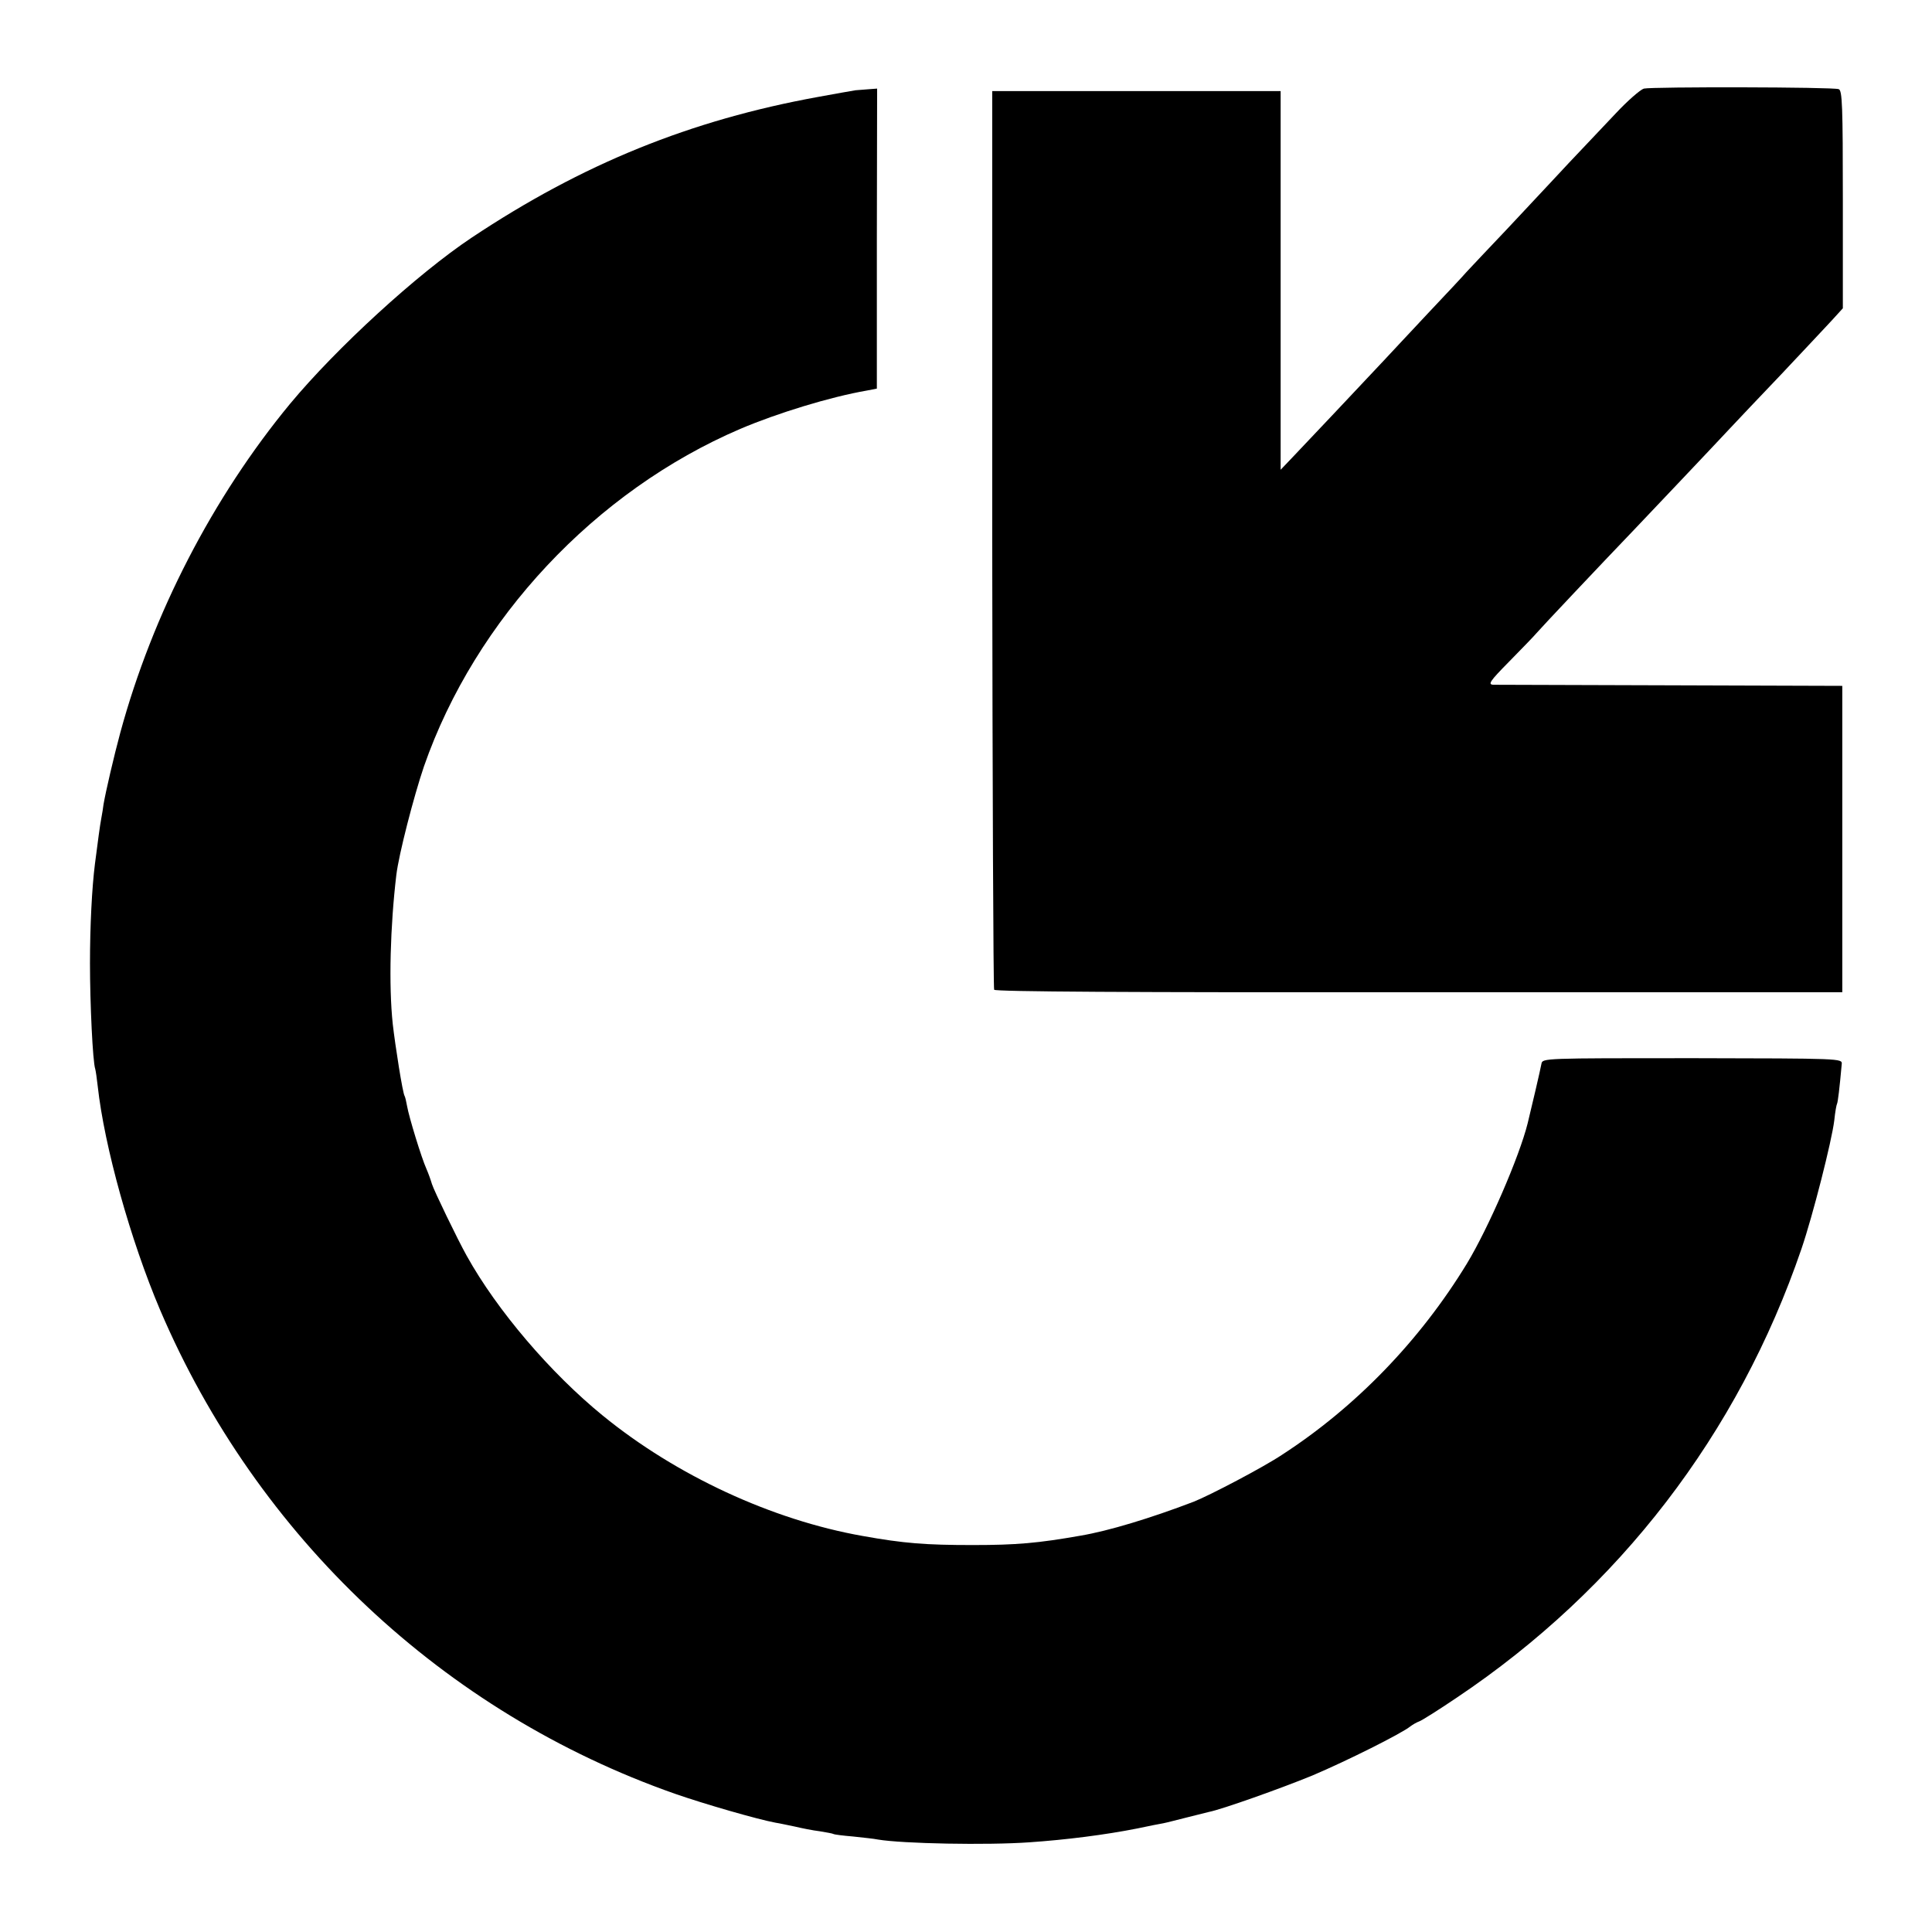 <?xml version="1.0" standalone="no"?>
<!DOCTYPE svg PUBLIC "-//W3C//DTD SVG 20010904//EN"
 "http://www.w3.org/TR/2001/REC-SVG-20010904/DTD/svg10.dtd">
<svg version="1.0" xmlns="http://www.w3.org/2000/svg"
 width="700pt" height="700pt" viewBox="0 0 700 700"
 preserveAspectRatio="xMidYMid meet">
<g transform="translate(0,700) scale(0.1,-0.1)"
fill="#000000" stroke="none">
<path d="M5956 6679 c-13 -4 -59 -44 -102 -90 -172 -181 -203 -215 -230 -244
-15 -16 -87 -93 -160 -171 -74 -78 -142 -150 -152 -161 -9 -11 -72 -78 -139
-149 -66 -71 -138 -147 -158 -169 -85 -91 -293 -311 -333 -353 l-42 -44 0 638
c0 352 0 660 0 687 l0 47 -522 0 -523 0 0 -1623 c1 -892 4 -1627 7 -1633 5 -7
488 -10 1540 -9 l1533 0 0 555 0 555 -620 2 c-341 1 -631 2 -644 2 -21 1 -14
12 57 84 44 45 89 91 99 103 17 20 235 251 353 374 59 62 281 296 350 370 23
25 106 112 184 194 77 82 159 169 182 194 l41 45 0 394 c0 338 -2 396 -15 400
-20 8 -677 9 -706 2z"/>
<path d="M3100 6673 c-14 -2 -74 -13 -135 -24 -463 -84 -855 -243 -1256 -510
-198 -132 -490 -400 -658 -602 -280 -339 -498 -761 -615 -1191 -23 -85 -53
-214 -61 -261 -1 -11 -5 -33 -8 -50 -5 -26 -12 -80 -23 -165 -11 -87 -18 -226
-18 -360 0 -147 10 -357 19 -383 2 -7 6 -35 9 -62 24 -219 119 -559 226 -811
352 -824 1028 -1459 1865 -1753 106 -37 300 -93 365 -105 14 -2 45 -9 70 -14
25 -6 65 -14 90 -17 24 -4 47 -8 50 -10 3 -2 35 -6 71 -9 36 -4 76 -8 90 -11
89 -15 396 -21 549 -10 132 9 274 27 390 50 41 9 84 17 95 19 11 2 49 12 85
21 36 9 72 18 80 20 47 9 263 86 375 132 125 53 323 152 355 178 8 6 23 15 32
18 9 3 71 42 136 86 588 394 1020 956 1249 1626 41 120 110 391 119 466 3 30
8 57 10 60 3 6 9 55 17 144 2 20 -4 20 -541 21 -539 0 -543 0 -547 -20 -3 -18
-38 -168 -50 -216 -30 -121 -143 -381 -220 -508 -170 -279 -403 -520 -670
-693 -69 -46 -262 -147 -320 -170 -157 -60 -309 -106 -410 -123 -153 -27 -232
-34 -390 -34 -171 0 -250 6 -400 33 -328 58 -675 219 -941 436 -189 154 -383
381 -493 579 -33 59 -119 237 -126 260 -4 14 -13 39 -20 55 -18 40 -63 187
-70 227 -3 17 -7 34 -9 37 -7 10 -34 182 -43 261 -15 141 -9 355 13 540 9 75
63 284 100 393 186 534 621 998 1146 1223 134 57 326 116 459 139 l36 7 0 543
1 544 -27 -2 c-14 -1 -37 -3 -51 -4z"/>
</g>
</svg>
